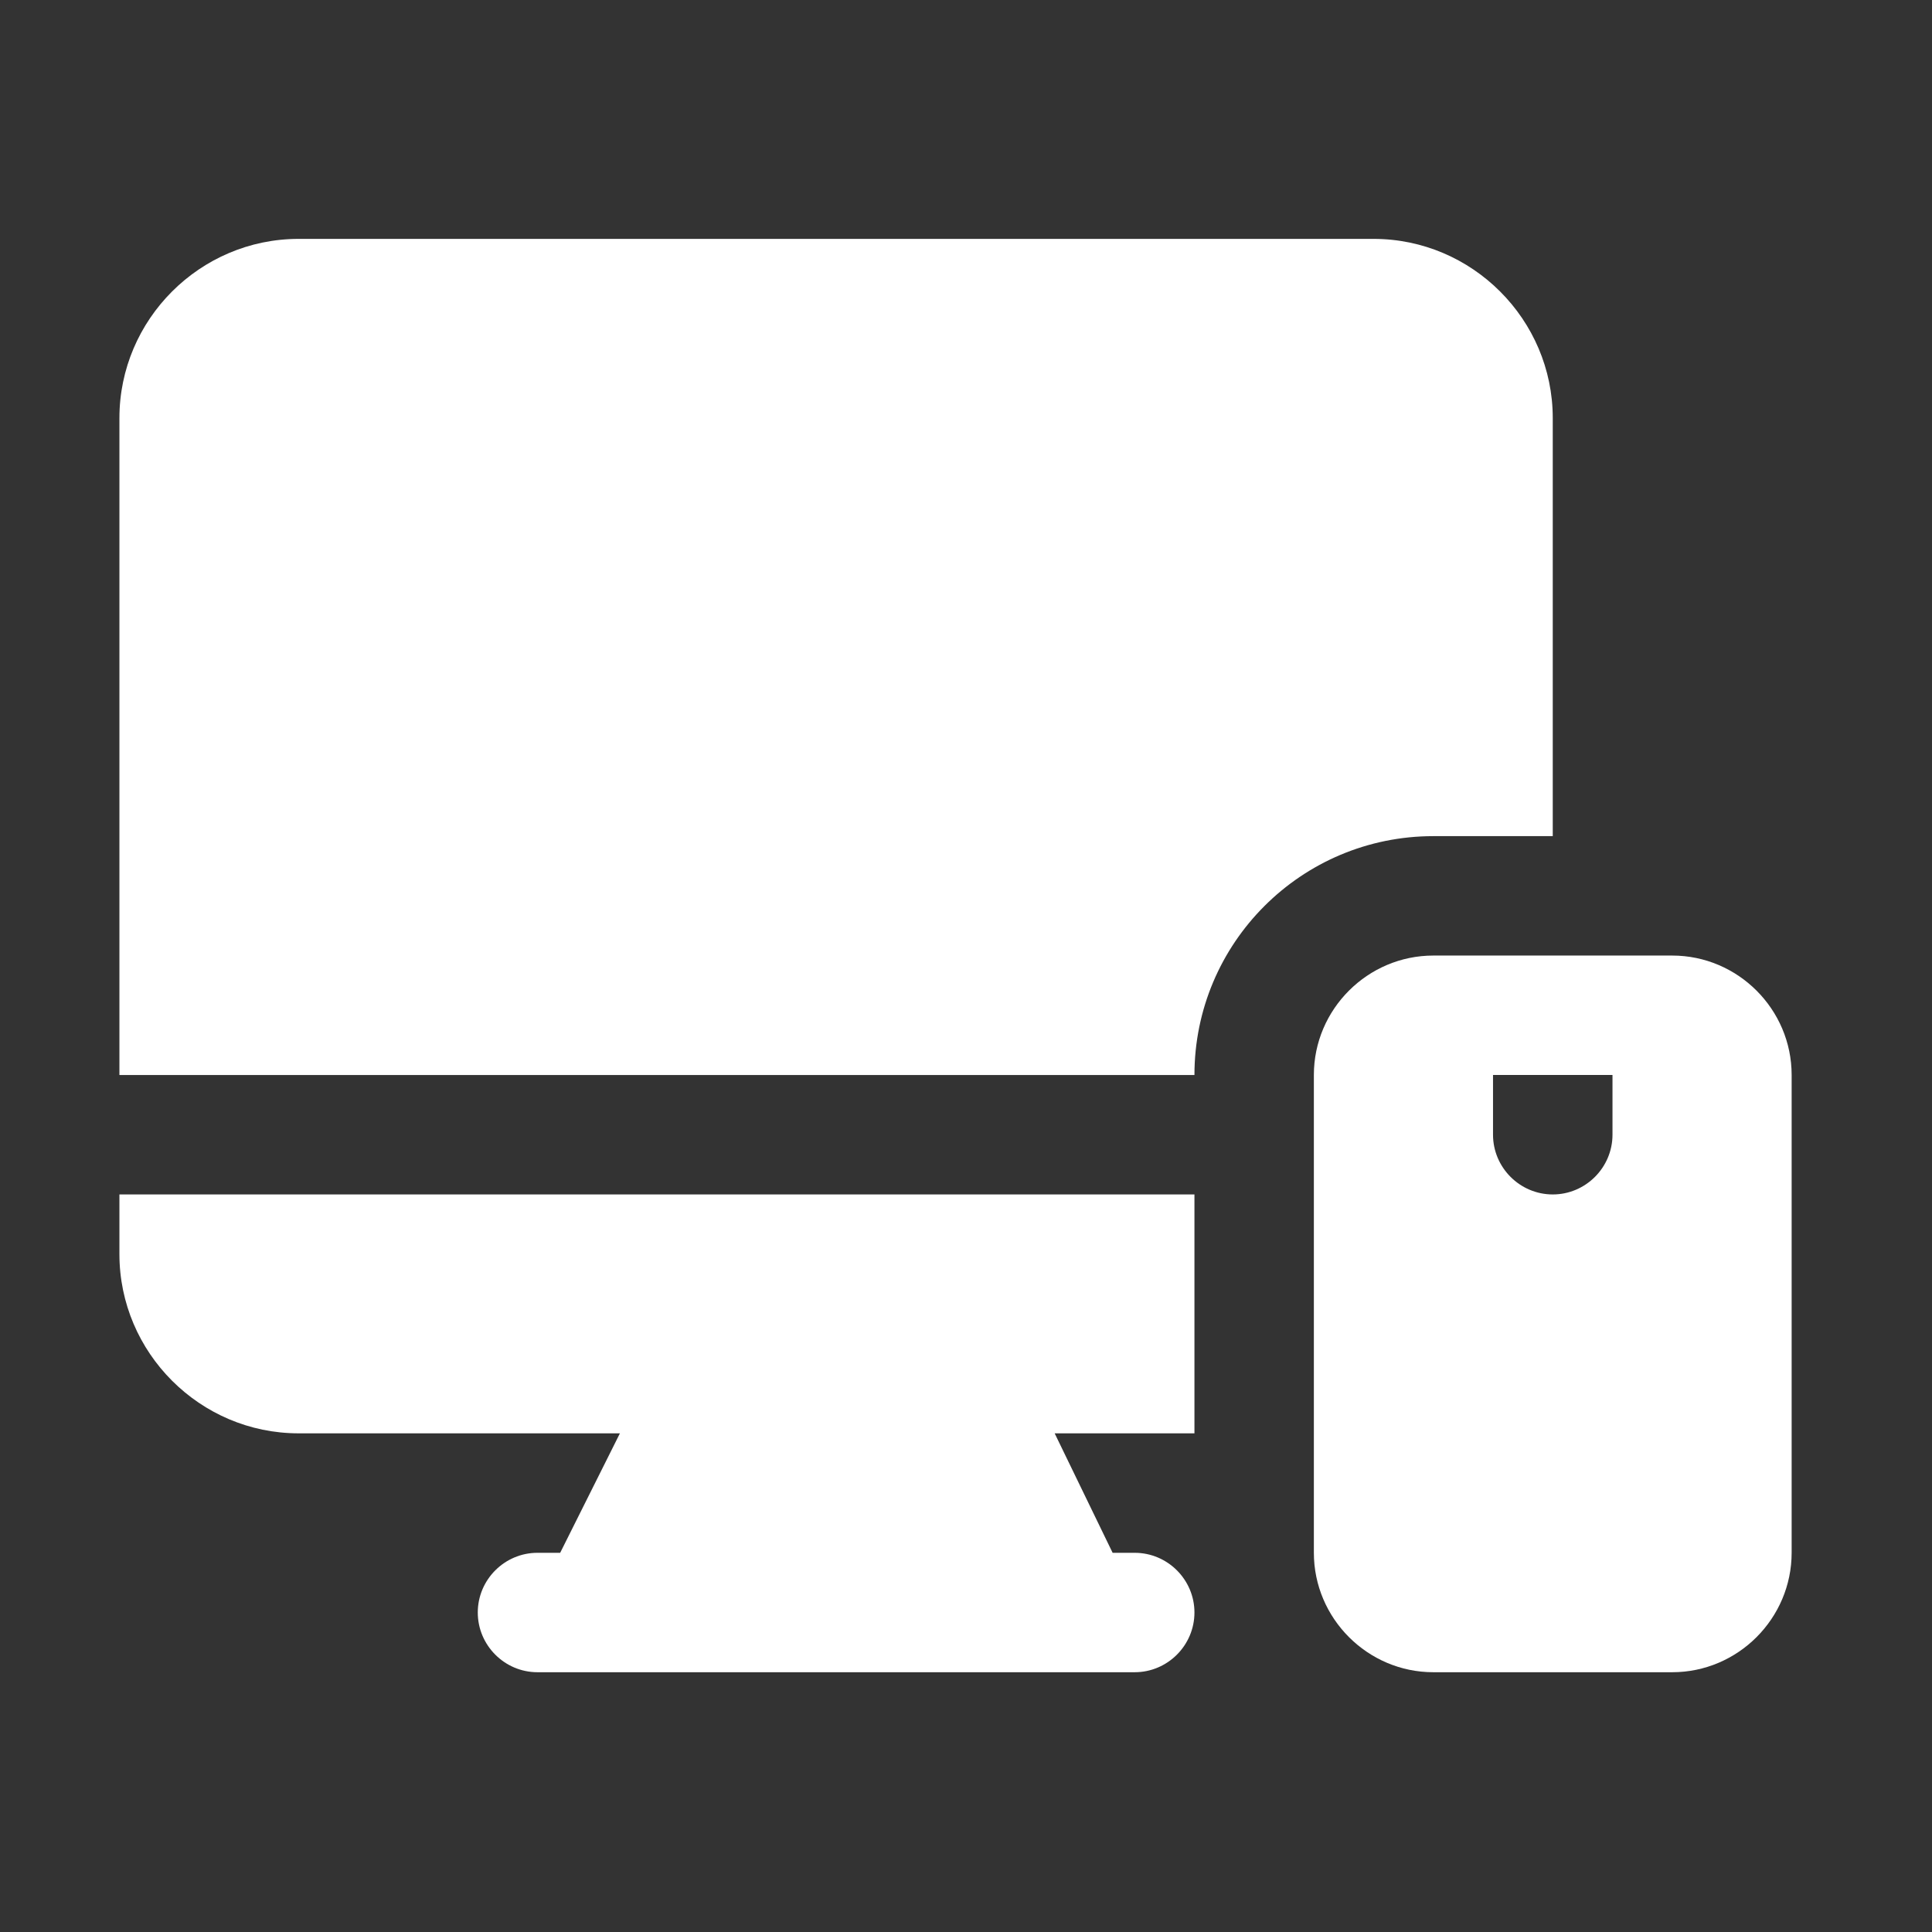 <svg width="37" height="37" viewBox="0 0 37 37" fill="none" xmlns="http://www.w3.org/2000/svg">
<rect x="0" y="0" width="37" height="37" fill="#333333" stroke="none"/>
<path d="M32.025 18.3H27.45C26.192 18.3 25.162 19.329 25.162 20.587V29.737C25.162 30.995 26.192 32.025 27.45 32.025H32.025C33.283 32.025 34.312 30.995 34.312 29.737V20.587C34.312 19.329 33.283 18.3 32.025 18.3ZM30.881 21.731C30.881 22.36 30.366 22.875 29.737 22.875C29.108 22.875 28.593 22.36 28.593 21.731V20.587H30.881V21.731Z" fill="white"/>
<path d="M29.737 16.013V8.006C29.737 6.119 28.193 4.575 26.306 4.575H5.718C3.831 4.575 2.287 6.119 2.287 8.006V20.588H22.875C22.875 18.06 24.922 16.013 27.45 16.013H29.737Z" fill="white"/>
<path d="M2.287 24.019C2.287 25.906 3.831 27.45 5.718 27.45H11.872L10.728 29.738H10.293C9.664 29.738 9.15 30.252 9.15 30.881C9.15 31.51 9.664 32.025 10.293 32.025H21.731C22.36 32.025 22.875 31.51 22.875 30.881C22.875 30.252 22.36 29.738 21.731 29.738H21.308L20.198 27.45H22.875V22.875H2.287V24.019Z" fill="white"/>
</svg>
